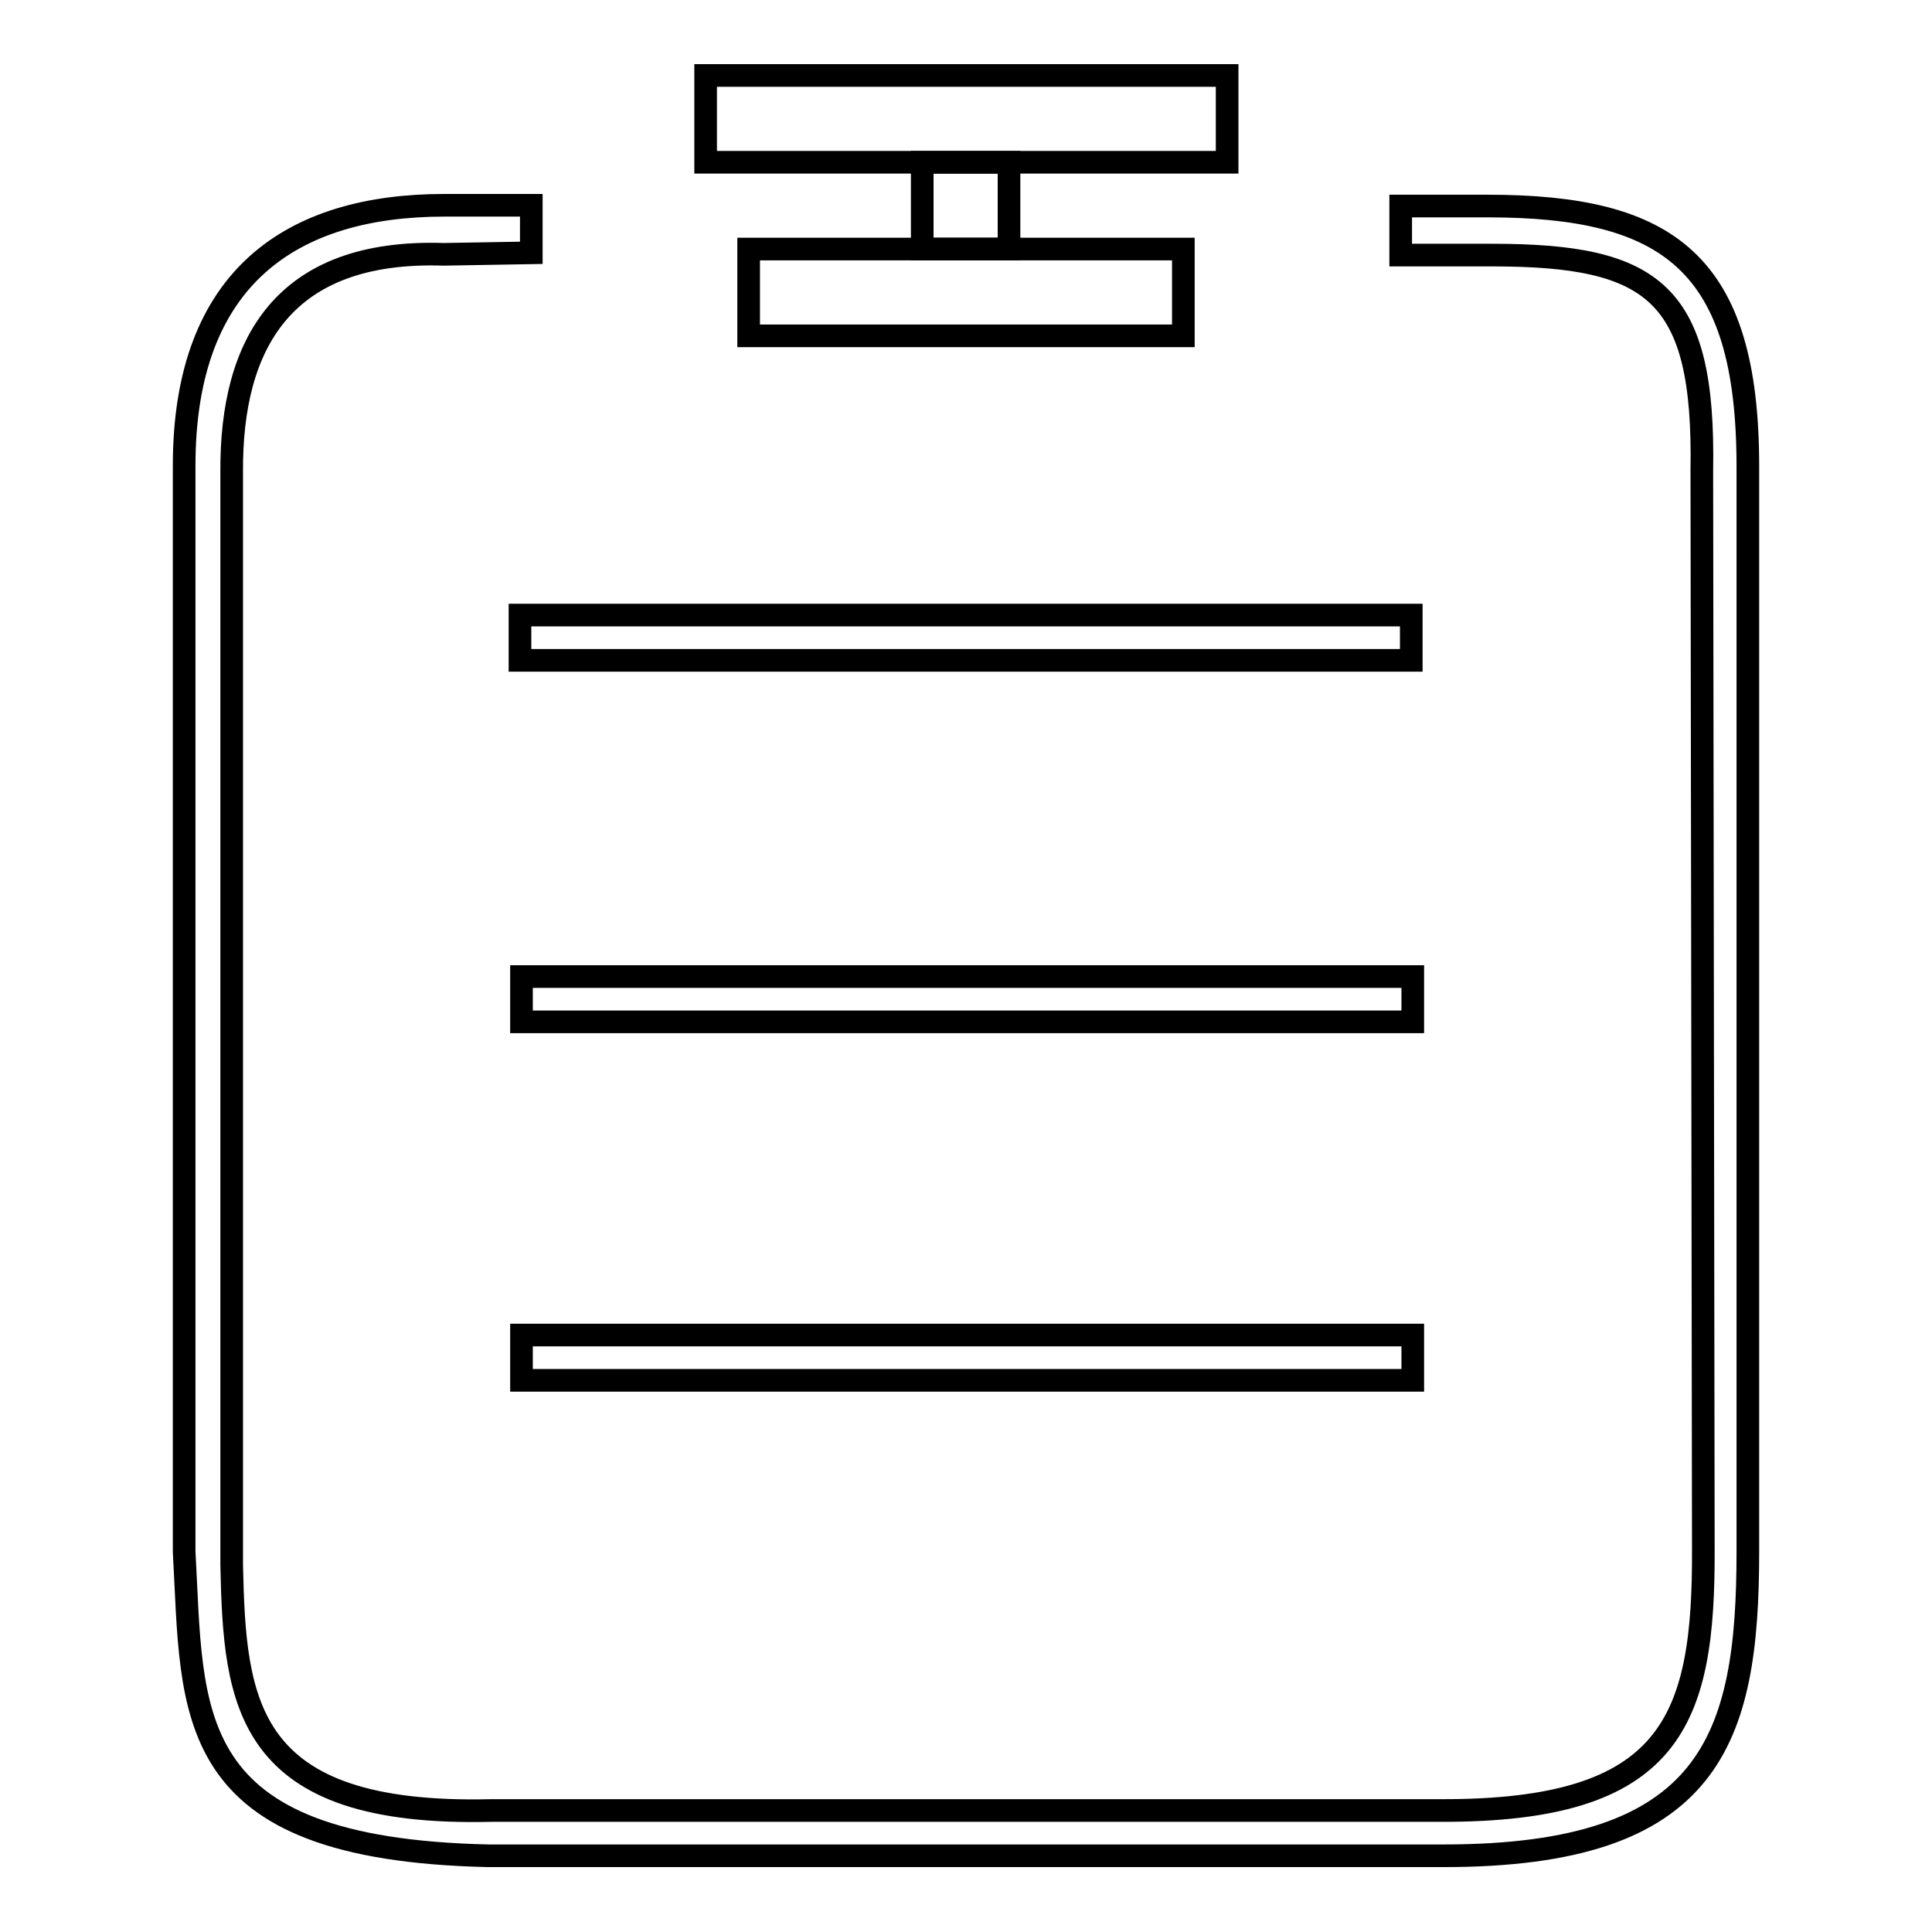 <?xml version="1.0" encoding="utf-8"?>
<!-- Svg Vector Icons : http://www.onlinewebfonts.com/icon -->
<!DOCTYPE svg PUBLIC "-//W3C//DTD SVG 1.1//EN" "http://www.w3.org/Graphics/SVG/1.1/DTD/svg11.dtd">
<svg version="1.1" xmlns="http://www.w3.org/2000/svg" xmlns:xlink="http://www.w3.org/1999/xlink" x="0px" y="0px" viewBox="0 0 256 256" enable-background="new 0 0 256 256" xml:space="preserve">
<g><g><path stroke-width="3" fill-opacity="0" stroke="#000000"  d="M93.5,10h69.1v11.5H93.5V10z"/><path stroke-width="3" fill-opacity="0" stroke="#000000"  d="M99.2,33h57.6v11.5H99.2V33z"/><path stroke-width="3" fill-opacity="0" stroke="#000000"  d="M122.2,21.5h11.5V33h-11.5V21.5z"/><path stroke-width="3" fill-opacity="0" stroke="#000000"  d="M185.6,33.8h12.1c21.5,0,28.2,5,27.8,28.5l0.2,142.9c0.1,22.8-4.1,34.8-34.8,34.7l-125.8,0c-32.7,0.8-34-14.2-34.4-32.5V62.5C30.6,45.6,37.5,33,58.8,33.7l11.6-0.2v-6.3H58.9c-20.1,0-34.5,9.4-34.5,34.5v143.9c1.2,21.5-0.7,39.4,40.3,40.3h126.6c35.4,0,40.3-15.3,40.3-40.3V61.8c0-27-10.5-34.5-34.5-34.5h-11.5V33.8z"/><path stroke-width="3" fill-opacity="0" stroke="#000000"  d="M69.1,176.9h118.1v6H69.1V176.9L69.1,176.9z"/><path stroke-width="3" fill-opacity="0" stroke="#000000"  d="M69.1,129.4h118.1v6H69.1V129.4L69.1,129.4z"/><path stroke-width="3" fill-opacity="0" stroke="#000000"  d="M68.9,81.5h118.1v6H68.9V81.5z"/></g></g>
</svg>